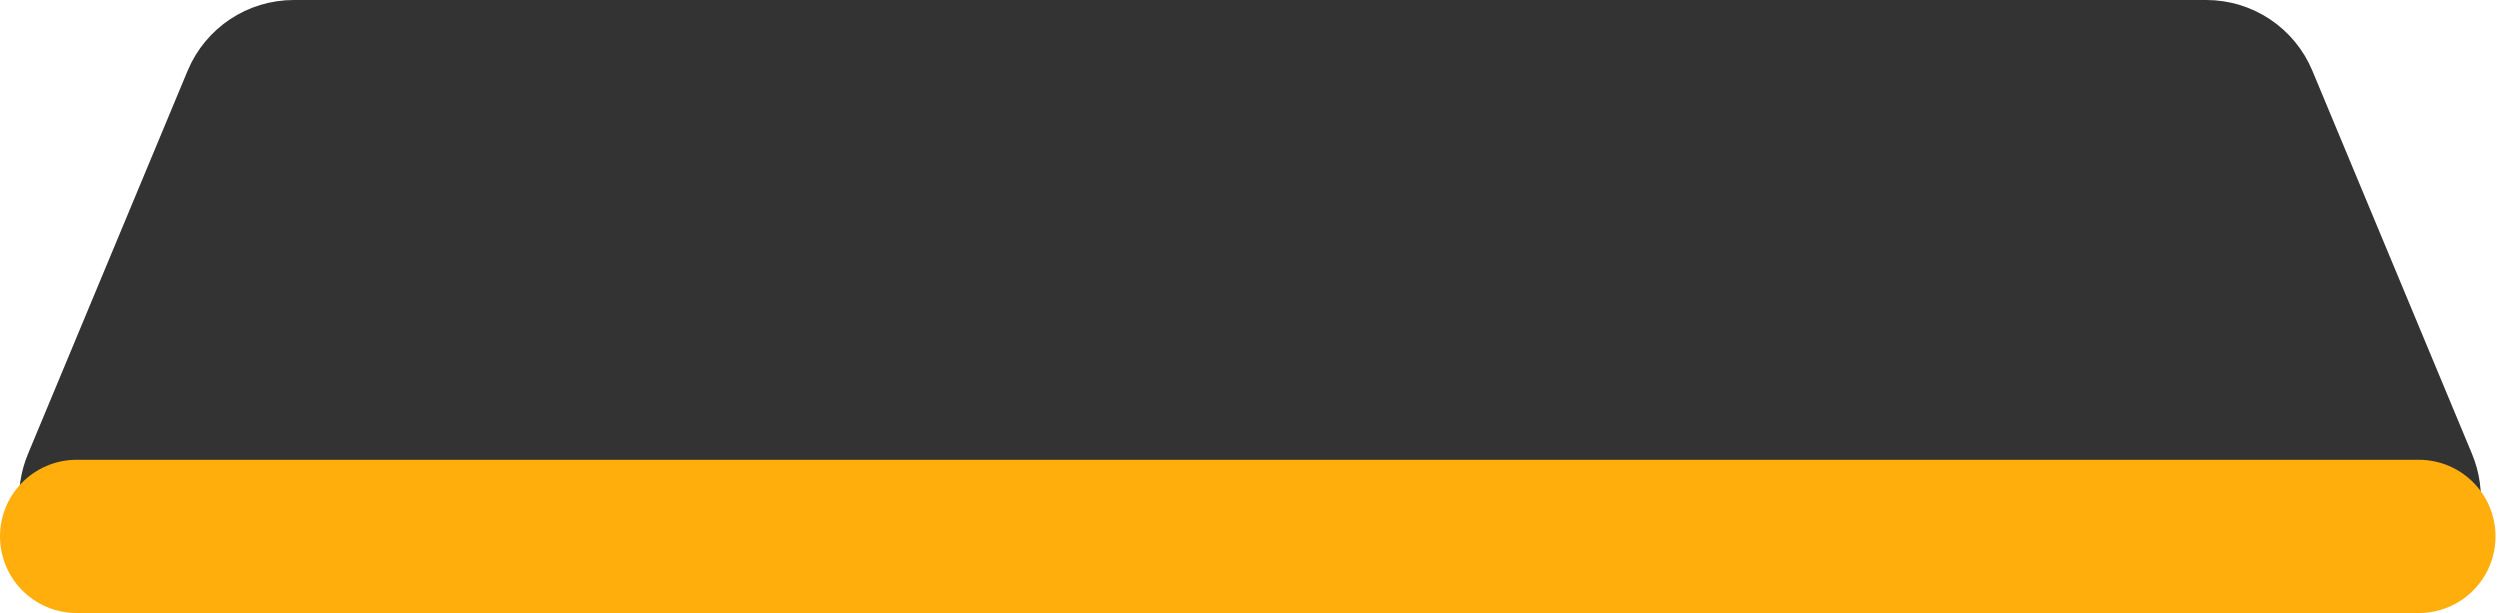 <svg width="261" height="64" viewBox="0 0 261 64" fill="none" xmlns="http://www.w3.org/2000/svg">
<path d="M247 56H14C11.146 56 9.21 53.096 10.308 50.462L26.974 10.461C27.595 8.971 29.052 8 30.667 8H230.333C231.948 8 233.405 8.971 234.026 10.461L250.692 50.462C251.79 53.096 249.854 56 247 56Z" fill="#333333" stroke="#333333" stroke-width="16" stroke-linecap="round"/>
<path d="M8 56L252.532 56" stroke="#FFAE0C" stroke-width="16" stroke-linecap="round"/>
</svg>
